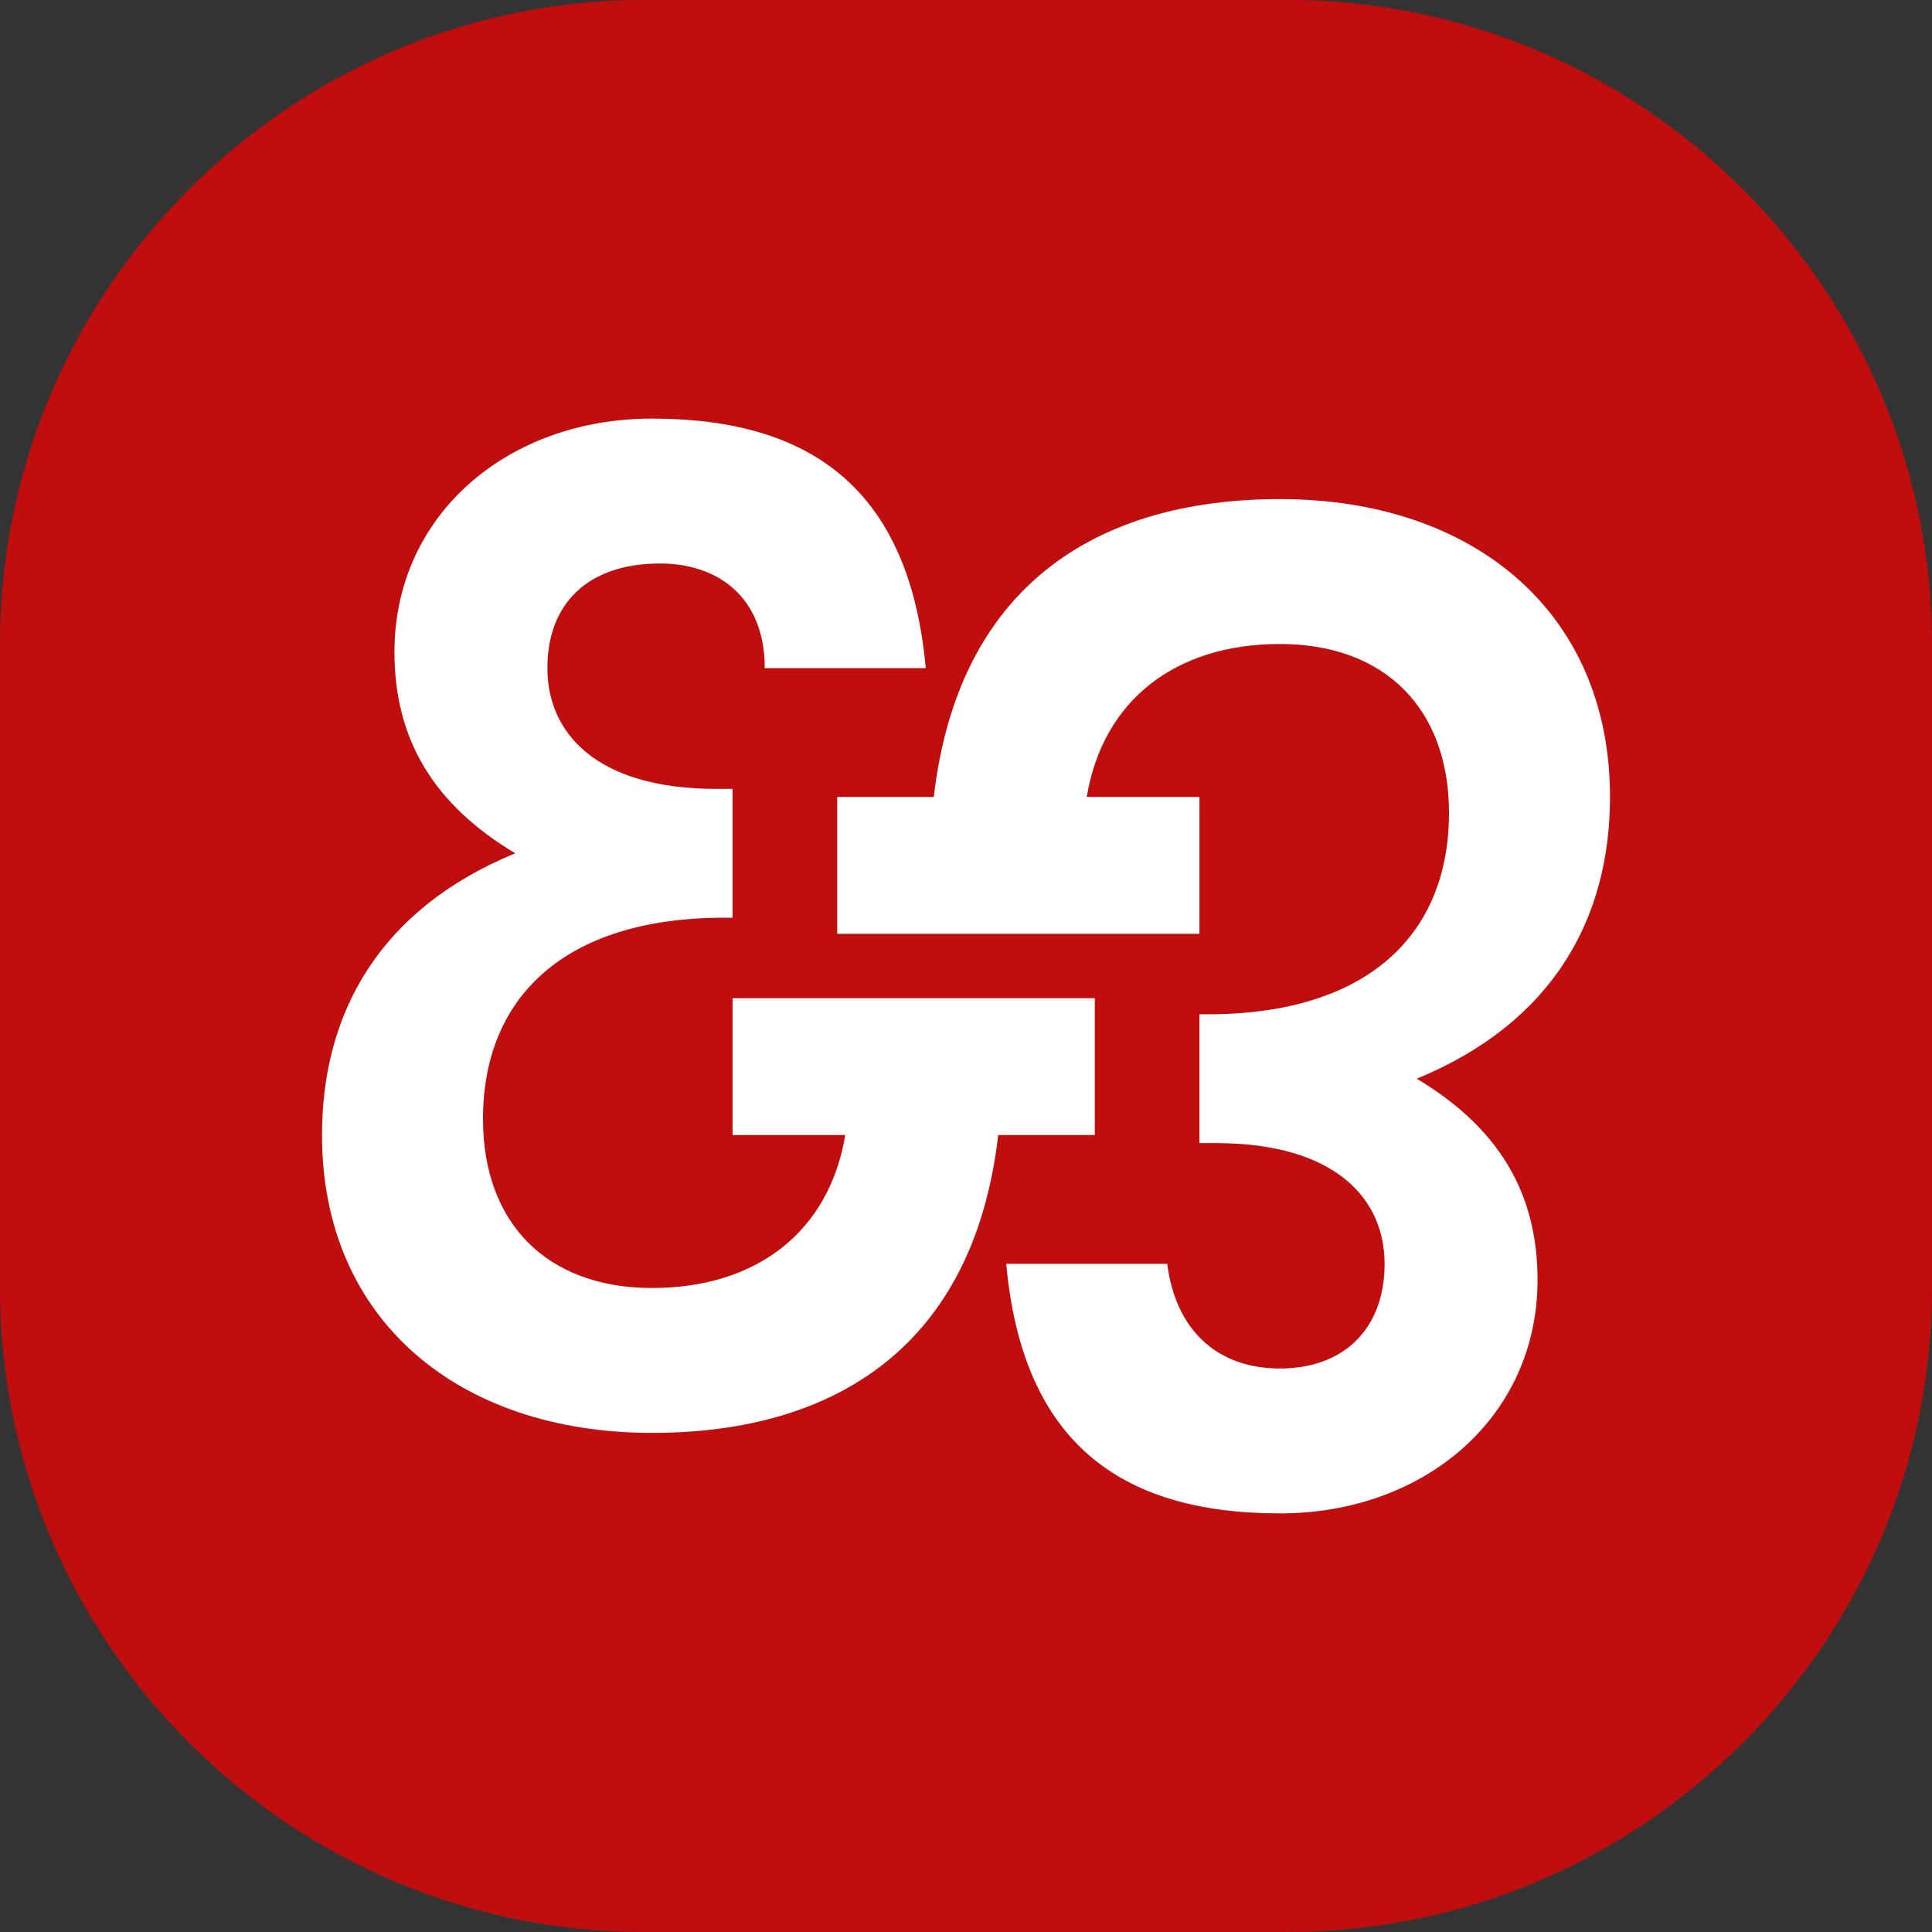 <?xml version="1.0" encoding="UTF-8"?> <!-- Generator: Adobe Illustrator 24.1.2, SVG Export Plug-In . SVG Version: 6.00 Build 0) --> <svg xmlns="http://www.w3.org/2000/svg" xmlns:xlink="http://www.w3.org/1999/xlink" id="Слой_1" x="0px" y="0px" viewBox="0 0 24 24" style="enable-background:new 0 0 24 24;" xml:space="preserve"><rect x="0" y="0" width="24" height="24" fill="#333333" stroke="none"/> <style type="text/css"> .st0{fill:#C00D0D;} .st1{fill:#FFFFFF;} </style> <path class="st0" d="M16,24H8c-4.4,0-8-3.6-8-8V8c0-4.4,3.6-8,8-8h8c4.4,0,8,3.6,8,8v8C24,20.4,20.4,24,16,24z"></path> <g> <path class="st1" d="M4,14.1c0-1.5,0.7-2.8,2.4-3.5c-1-0.6-1.5-1.4-1.5-2.5c0-1.7,1.4-2.9,3.2-2.9c2,0,3.2,0.9,3.4,3.1h-2 C9.5,7.4,8.9,7,8.2,7C7.3,7,6.8,7.5,6.8,8.3c0,0.8,0.6,1.5,2.1,1.5h0.2v1.6H9c-2,0-3,1-3,2.5C6,15.2,6.8,16,8.1,16 c1.3,0,2.2-0.7,2.4-1.9H9.1v-1.7h4.5v1.7h-1.2c-0.3,2.6-2,3.7-4.3,3.7C5.7,17.8,4,16.4,4,14.1"></path> <path class="st1" d="M20,9.9c0,1.5-0.7,2.8-2.4,3.5c1,0.6,1.5,1.4,1.5,2.5c0,1.7-1.4,2.9-3.2,2.9c-2,0-3.2-0.9-3.4-3.1h2 c0.1,0.8,0.6,1.3,1.4,1.3c0.8,0,1.3-0.5,1.3-1.3c0-0.8-0.6-1.5-2.1-1.5h-0.2v-1.6H15c2,0,3-1,3-2.5C18,8.8,17.2,8,15.9,8 c-1.3,0-2.2,0.7-2.4,1.9h1.4v1.7h-4.5V9.9h1.2c0.3-2.6,2-3.7,4.3-3.7C18.3,6.2,20,7.6,20,9.9"></path> </g> </svg> 